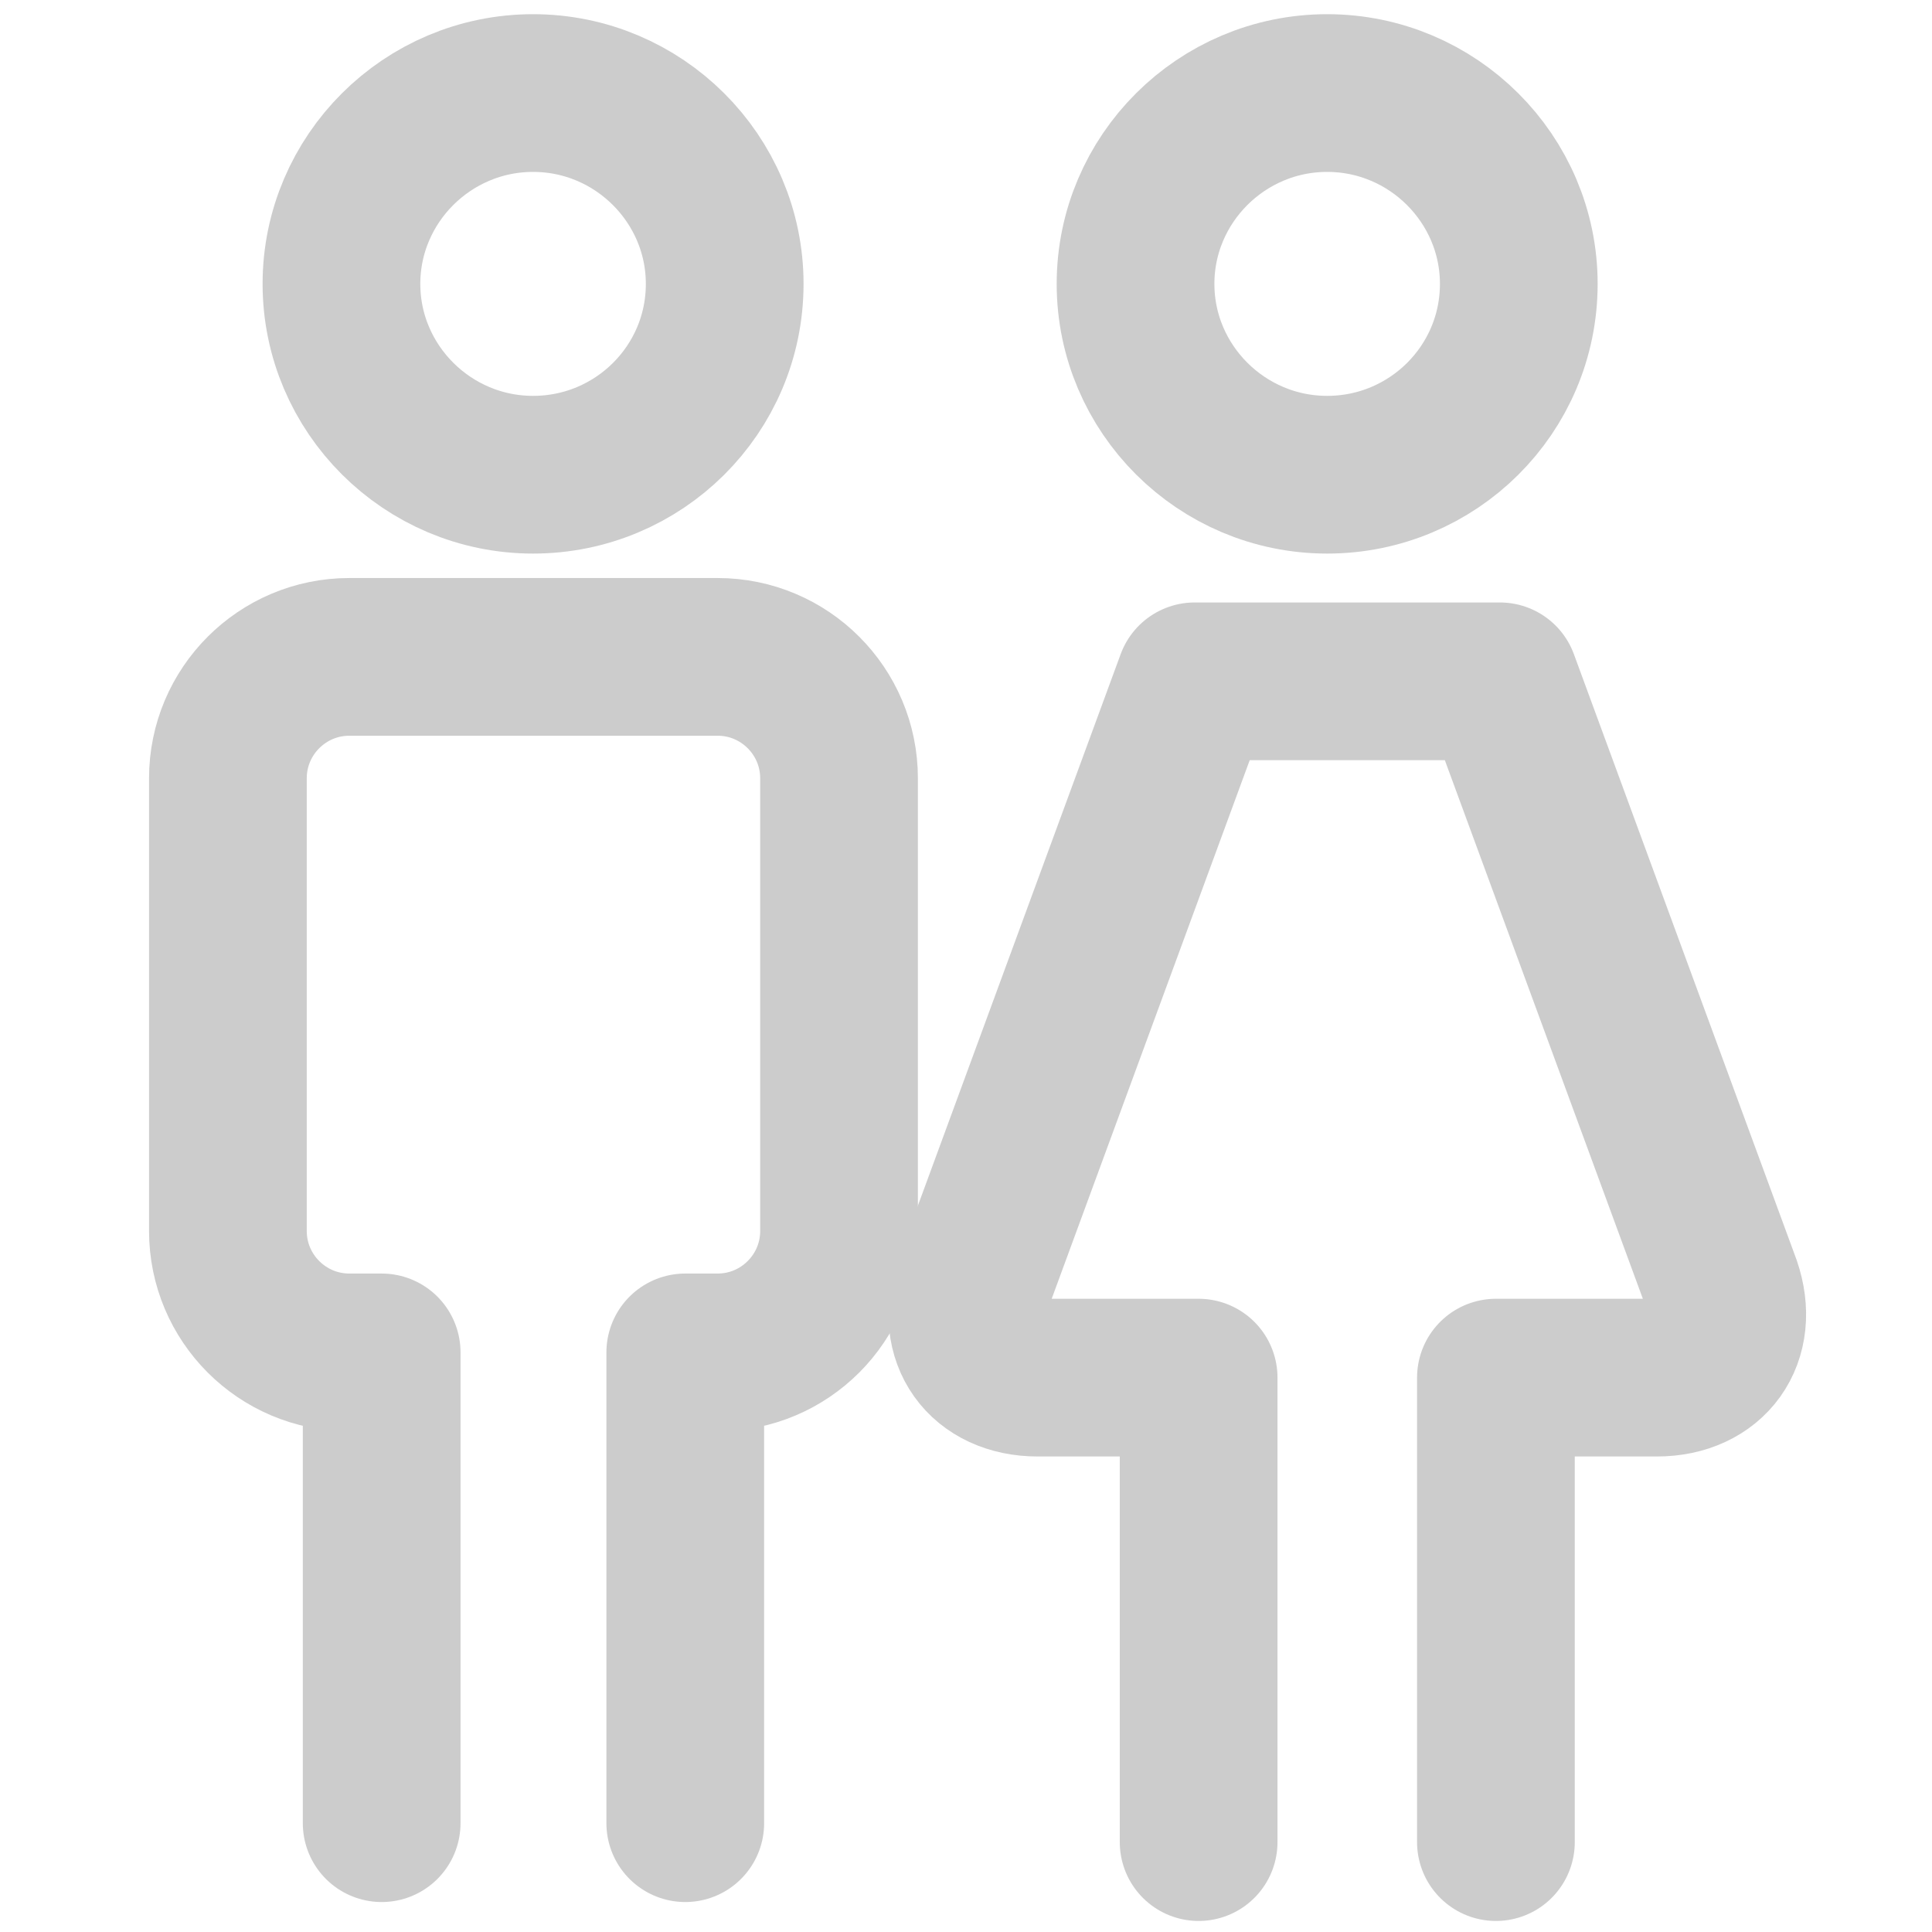 <?xml version="1.0" encoding="UTF-8" standalone="no"?>
<svg
   id="uuid-171c91a5-2927-4710-8922-7a84dd1c9238"
   viewBox="9.6 7.6 24.5 24.5"
   version="1.1"
   sodipodi:docname="12.svg"
   inkscape:version="1.1 (c68e22c387, 2021-05-23)"
   width="24.5"
   height="24.5"
   xmlns:inkscape="http://www.inkscape.org/namespaces/inkscape"
   xmlns:sodipodi="http://sodipodi.sourceforge.net/DTD/sodipodi-0.dtd"
   xmlns="http://www.w3.org/2000/svg"
   xmlns:svg="http://www.w3.org/2000/svg"
   xmlns:rdf="http://www.w3.org/1999/02/22-rdf-syntax-ns#"
   xmlns:cc="http://creativecommons.org/ns#"
   xmlns:dc="http://purl.org/dc/elements/1.1/">
  <sodipodi:namedview
     pagecolor="#ffffff"
     bordercolor="#666666"
     borderopacity="1"
     objecttolerance="10"
     gridtolerance="10"
     guidetolerance="10"
     inkscape:pageopacity="0"
     inkscape:pageshadow="2"
     inkscape:window-width="1920"
     inkscape:window-height="1017"
     id="namedview19"
     showgrid="false"
     inkscape:zoom="16.68772"
     inkscape:cx="10.696488"
     inkscape:cy="20.104604"
     inkscape:window-x="1912"
     inkscape:window-y="-8"
     inkscape:window-maximized="1"
     inkscape:current-layer="uuid-171c91a5-2927-4710-8922-7a84dd1c9238"
     inkscape:showpageshadow="0"
     inkscape:pagecheckerboard="0"
     inkscape:deskcolor="#505050"
     width="24.5px" />
  <defs
     id="defs4">
    <style
       id="style2">.uuid-cb694d1e-127d-4547-aee4-da8780a7646b{stroke-width:0px;}.uuid-cb694d1e-127d-4547-aee4-da8780a7646b,.uuid-959b3630-8788-40e6-b921-e67877409a83,.uuid-fcbc3e4e-92cd-4037-b1a6-e07d6cba52e1{fill:none;}.uuid-959b3630-8788-40e6-b921-e67877409a83{stroke-linecap:round;stroke-linejoin:round;stroke-width:2px;}.uuid-959b3630-8788-40e6-b921-e67877409a83,.uuid-fcbc3e4e-92cd-4037-b1a6-e07d6cba52e1{stroke:#ccc;}</style>
  </defs>
  <path
     class="uuid-959b3630-8788-40e6-b921-e67877409a83"
     d="m 18.29,30.72 v -5.97 h 0.41 c 0.85,0 1.54,-0.69 1.54,-1.54 v -5.74 c 0,-0.85 -0.69,-1.54 -1.54,-1.54 h -4.67 c -0.85,0 -1.54,0.69 -1.54,1.54 v 5.74 c 0,0.85 0.69,1.54 1.54,1.54 h 0.41 v 5.97"
     id="path10" />
  <path
     class="uuid-959b3630-8788-40e6-b921-e67877409a83"
     d="m 18.79,11.2 c 0,1.34 -1.09,2.42 -2.43,2.42 -1.34,0 -2.43,-1.09 -2.43,-2.42 0,-1.33 1.09,-2.42 2.43,-2.42 1.34,0 2.43,1.09 2.43,2.42 z"
     id="path12" />
  <path
     class="uuid-959b3630-8788-40e6-b921-e67877409a83"
     d="m 28.86,11.2 c 0,1.34 -1.09,2.42 -2.43,2.42 -1.34,0 -2.43,-1.09 -2.43,-2.42 0,-1.33 1.09,-2.42 2.43,-2.42 1.34,0 2.43,1.09 2.43,2.42 z"
     id="path14" />
  <path
     class="uuid-959b3630-8788-40e6-b921-e67877409a83"
     d="m 28.57,30.96 v -5.89 h 2.04 c 0.68,0 1.05,-0.52 0.83,-1.16 l -2.82,-7.67 h -3.87 l -2.82,7.67 c -0.22,0.64 0.15,1.16 0.83,1.16 h 2.04 v 5.89"
     id="path16" />
</svg>
